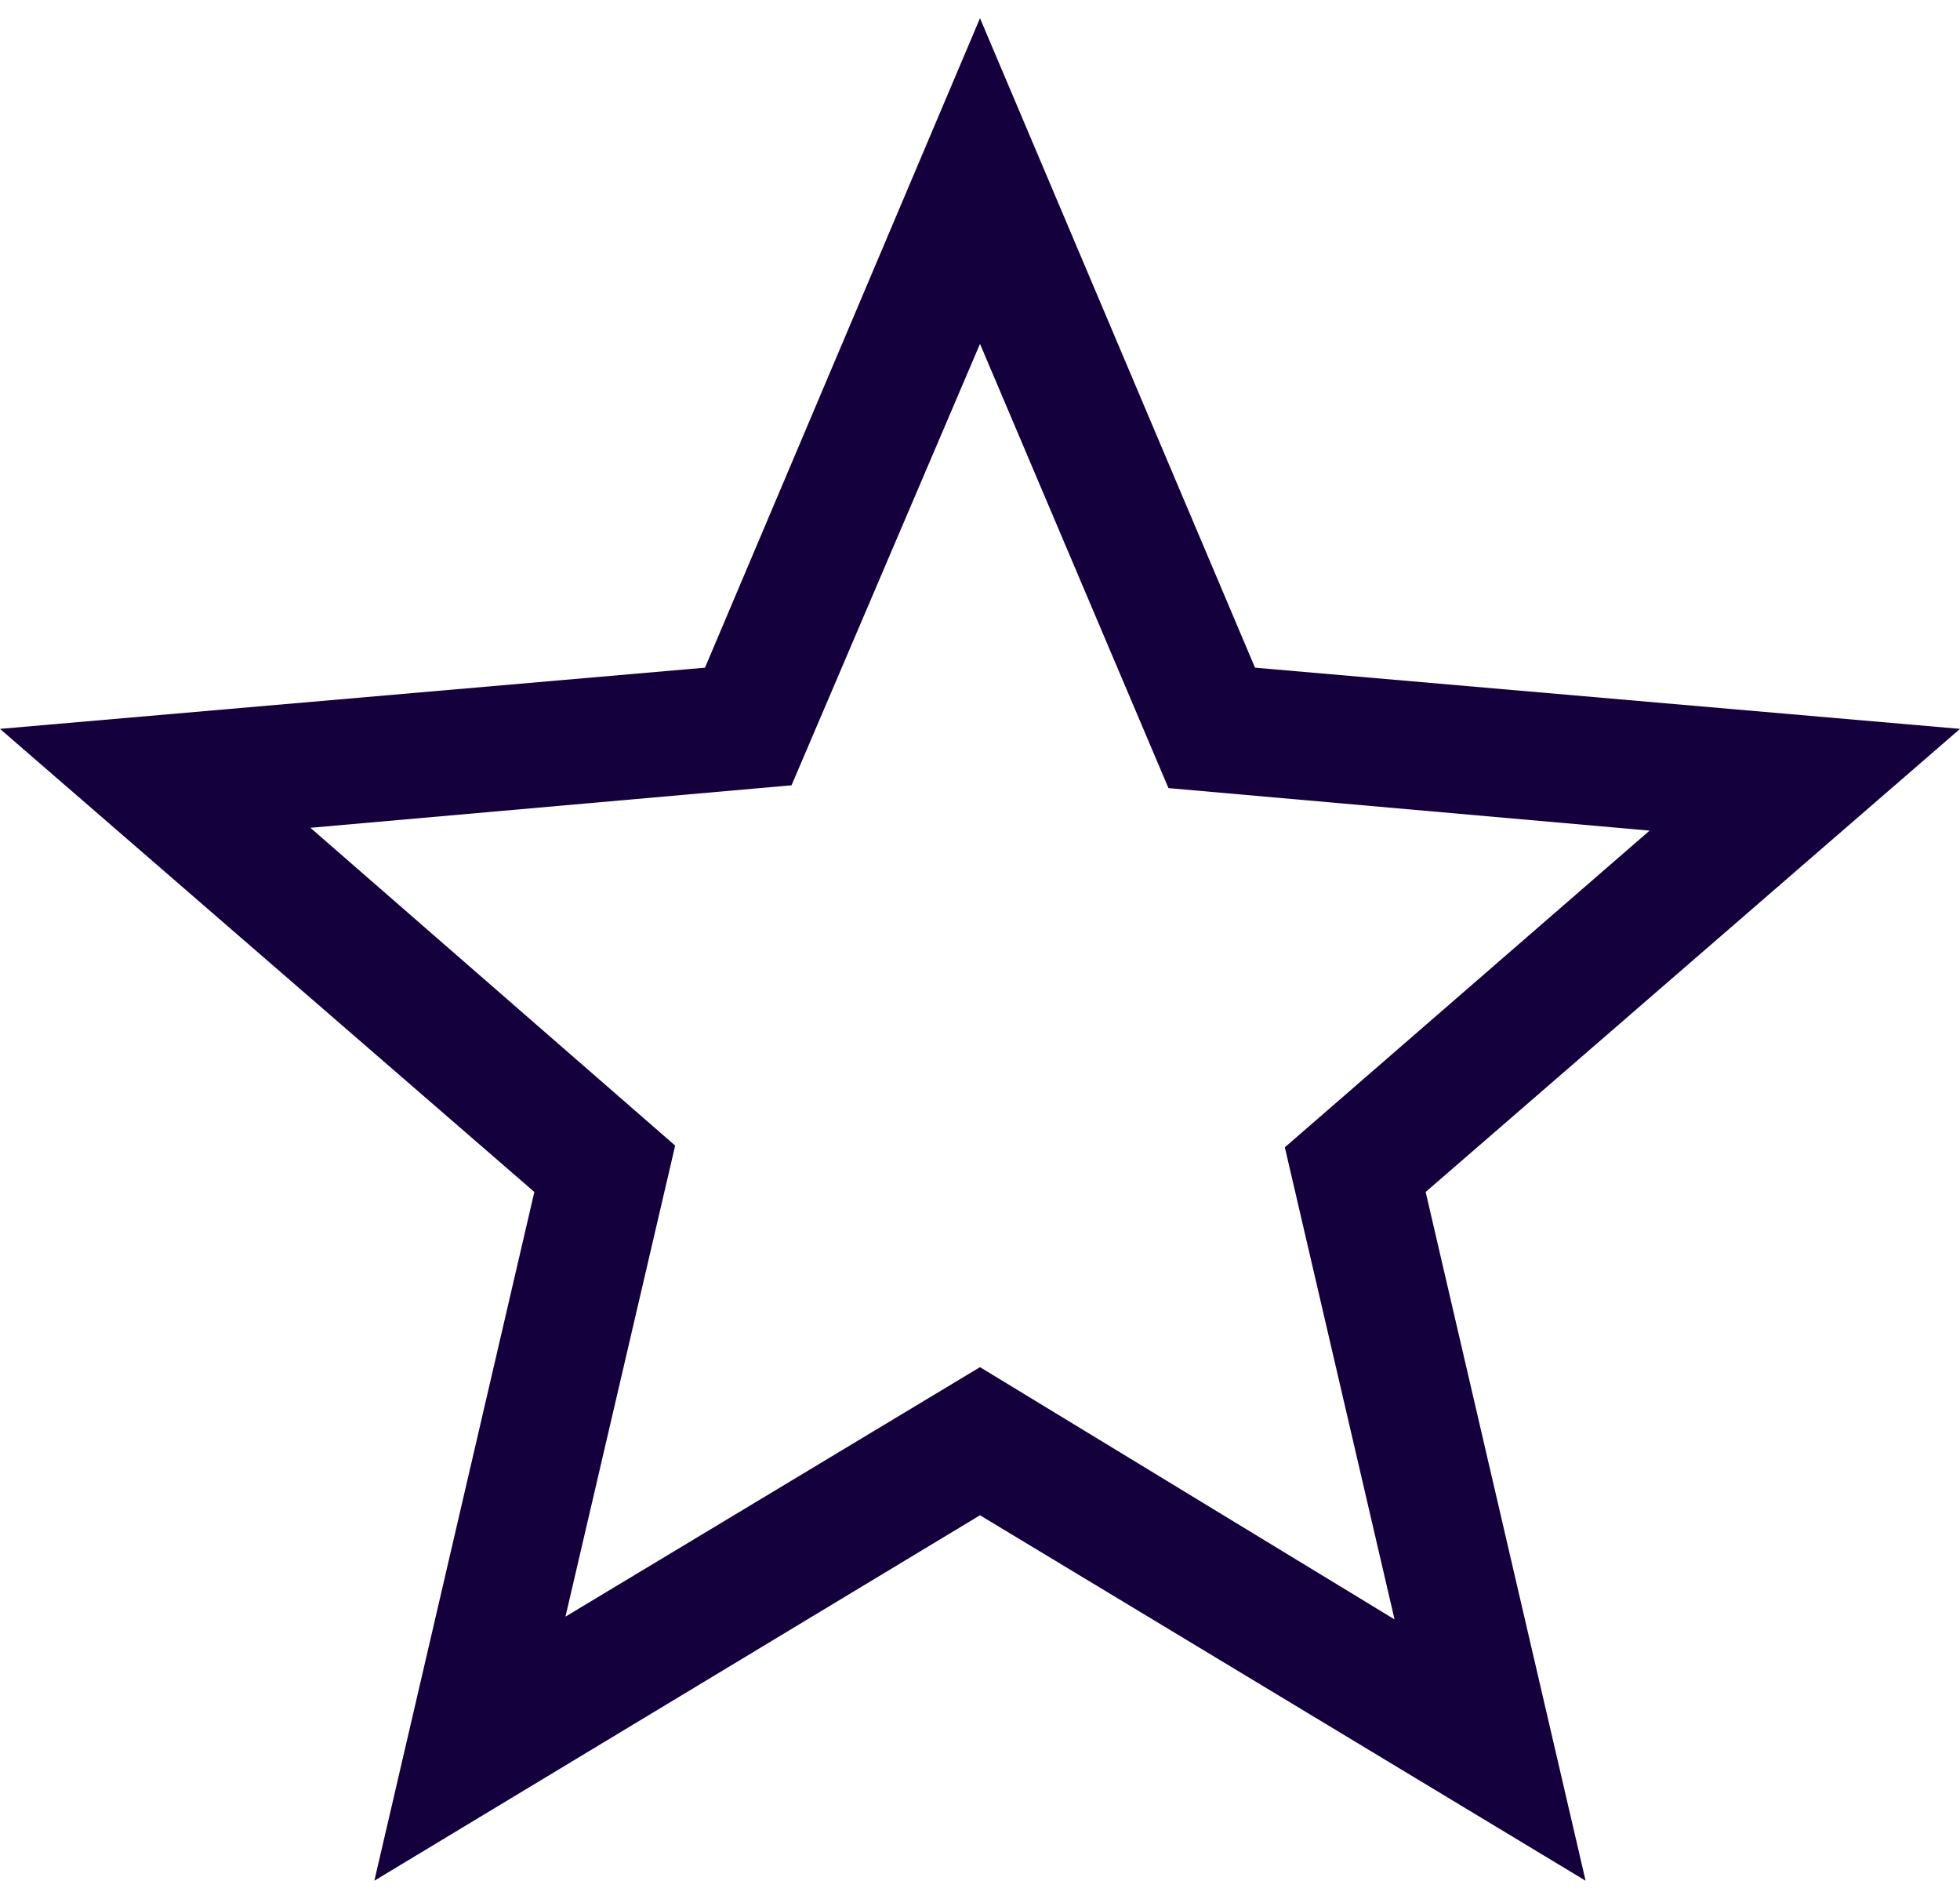 <svg width="32" height="31" viewBox="0 0 32 31" fill="none" xmlns="http://www.w3.org/2000/svg">
<path d="M9.232 26.392L16 22.319L22.768 26.437L20.977 18.73L26.932 13.56L19.077 12.866L16 5.614L12.923 12.82L5.068 13.514L11.023 18.702L9.232 26.392ZM6.112 30.703L8.724 19.459L0 11.899L11.51 10.9L16 0.297L20.49 10.9L32 11.899L23.276 19.459L25.887 30.703L16 24.737L6.112 30.703Z" fill="#14003D"/>
</svg>
